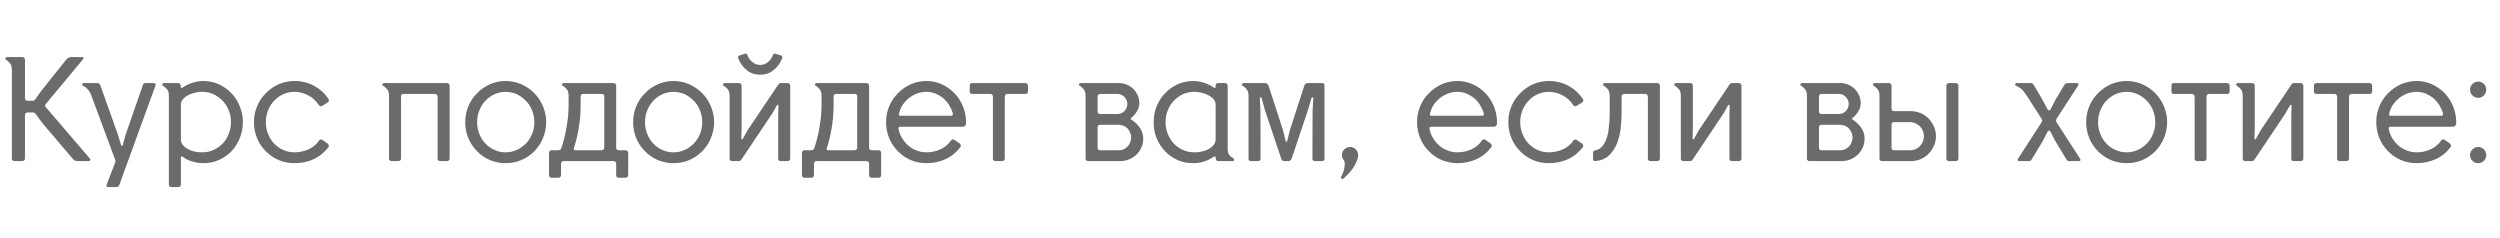 <?xml version="1.0" encoding="UTF-8"?> <svg xmlns="http://www.w3.org/2000/svg" width="776" height="74" viewBox="0 0 776 74" fill="none"><path d="M14.207 32.288C14.022 32.519 13.976 32.703 13.976 32.795C13.976 32.888 14.068 33.072 14.253 33.303L27.906 49.216C28.044 49.447 28.09 49.631 27.998 49.769C27.906 49.954 27.767 50 27.583 50H24.031C23.754 50 23.431 49.954 23.155 49.769C22.878 49.631 22.647 49.447 22.509 49.216L13.146 38.192L10.978 35.24C10.839 35.056 10.609 34.917 10.286 34.917H8.533C8.256 34.917 8.072 35.009 7.934 35.148C7.795 35.332 7.749 35.517 7.749 35.747V49.216C7.749 49.447 7.657 49.631 7.518 49.769C7.334 49.954 7.149 50 6.919 50H4.474C4.244 50 4.059 49.954 3.921 49.769C3.736 49.631 3.69 49.447 3.69 49.216V21.679C3.69 20.711 3.459 20.019 3.09 19.604C2.721 19.189 2.352 18.866 2.076 18.681C1.707 18.497 1.568 18.312 1.661 18.081C1.753 17.851 1.937 17.712 2.214 17.712H6.919C7.149 17.712 7.334 17.805 7.518 17.943C7.657 18.128 7.749 18.312 7.749 18.497V30.397C7.749 30.997 8.026 31.273 8.579 31.273H10.101C10.424 31.273 10.701 31.181 10.886 30.904L12.961 27.998L20.526 18.543C20.664 18.358 20.895 18.174 21.171 17.989C21.448 17.805 21.771 17.712 22.14 17.712H25.599C25.784 17.712 25.922 17.805 25.922 17.943C25.922 18.128 25.876 18.312 25.692 18.497L14.207 32.288ZM28.391 29.751C28.022 28.782 27.607 28.091 27.192 27.675C26.777 27.26 26.408 26.938 26.039 26.753C25.623 26.569 25.439 26.384 25.531 26.153C25.577 25.923 25.762 25.784 26.085 25.784H30.098C30.421 25.784 30.651 25.831 30.79 25.923C30.882 26.015 31.02 26.246 31.159 26.522L36.647 41.928L37.57 45.019C37.616 45.203 37.708 45.249 37.847 45.249C37.939 45.249 38.031 45.203 38.123 45.019L38.954 41.928L44.304 26.522C44.396 26.246 44.489 26.015 44.627 25.923C44.765 25.831 44.996 25.784 45.365 25.784H47.717C48.225 25.784 48.409 26.061 48.271 26.522L37.062 57.334C36.924 57.657 36.786 57.841 36.694 57.934C36.555 58.026 36.325 58.072 36.002 58.072H33.649C33.096 58.072 32.911 57.841 33.096 57.334L35.633 50.738C35.771 50.415 35.863 50.184 35.863 50.046C35.863 49.908 35.771 49.631 35.633 49.262L28.391 29.751ZM56.153 57.288C56.153 57.518 56.061 57.703 55.922 57.841C55.738 58.026 55.553 58.072 55.323 58.072H53.201C52.97 58.072 52.786 58.026 52.647 57.841C52.463 57.703 52.417 57.518 52.417 57.288V29.751C52.417 28.782 52.186 28.091 51.817 27.675C51.448 27.26 51.079 26.938 50.802 26.753C50.433 26.569 50.295 26.384 50.387 26.153C50.48 25.923 50.664 25.784 50.941 25.784H55.323C55.599 25.784 55.83 25.877 55.922 26.015C56.014 26.2 56.061 26.384 56.061 26.569C56.061 26.845 56.107 27.03 56.199 27.214C56.291 27.399 56.476 27.353 56.799 27.122C57.629 26.522 58.644 26.061 59.751 25.692C60.858 25.323 61.965 25.139 63.118 25.139C64.824 25.139 66.439 25.508 67.915 26.153C69.391 26.845 70.728 27.768 71.835 28.921C72.942 30.074 73.773 31.412 74.418 32.98C75.064 34.548 75.387 36.163 75.387 37.915C75.387 39.668 75.064 41.328 74.418 42.897C73.773 44.465 72.942 45.803 71.835 46.956C70.728 48.109 69.391 49.031 67.915 49.677C66.439 50.323 64.824 50.646 63.118 50.646C62.103 50.646 61.042 50.507 59.889 50.184C58.69 49.862 57.675 49.4 56.845 48.755C56.568 48.57 56.383 48.524 56.291 48.57C56.199 48.616 56.153 48.709 56.153 48.801V57.288ZM56.153 43.358C56.153 44.004 56.383 44.603 56.891 45.157C57.537 45.895 58.367 46.402 59.474 46.771C60.535 47.14 61.642 47.279 62.795 47.279C64.04 47.279 65.193 47.048 66.3 46.541C67.361 46.079 68.284 45.388 69.114 44.557C69.898 43.727 70.544 42.712 71.005 41.559C71.466 40.452 71.697 39.207 71.697 37.915C71.697 36.624 71.466 35.425 71.005 34.271C70.544 33.118 69.898 32.103 69.114 31.273C68.284 30.443 67.361 29.751 66.3 29.244C65.193 28.782 64.04 28.506 62.795 28.506C61.596 28.506 60.489 28.736 59.428 29.105C58.321 29.474 57.49 30.028 56.845 30.72C56.383 31.273 56.153 31.827 56.153 32.426V43.358ZM91.371 50.646C89.618 50.646 88.004 50.323 86.482 49.677C84.96 49.031 83.622 48.109 82.515 46.956C81.362 45.803 80.439 44.465 79.794 42.897C79.148 41.328 78.825 39.668 78.825 37.915C78.825 36.163 79.148 34.548 79.794 32.98C80.439 31.412 81.362 30.074 82.515 28.921C83.622 27.768 84.96 26.845 86.482 26.153C88.004 25.508 89.618 25.139 91.371 25.139C93.585 25.139 95.615 25.646 97.46 26.615C99.305 27.629 100.781 28.967 101.98 30.72C102.072 30.904 102.118 31.089 102.072 31.319C101.98 31.55 101.888 31.735 101.703 31.827L100.043 32.842C99.858 32.98 99.627 33.026 99.397 32.934C99.166 32.842 98.982 32.703 98.889 32.519C98.059 31.227 96.952 30.259 95.615 29.567C94.277 28.875 92.847 28.506 91.371 28.506C90.126 28.506 88.973 28.782 87.912 29.244C86.805 29.751 85.882 30.443 85.098 31.273C84.268 32.103 83.668 33.118 83.207 34.271C82.746 35.425 82.515 36.624 82.515 37.915C82.515 39.207 82.746 40.452 83.207 41.559C83.668 42.712 84.268 43.727 85.098 44.557C85.882 45.388 86.805 46.079 87.912 46.541C88.973 47.048 90.126 47.279 91.371 47.279C92.847 47.279 94.277 47.002 95.661 46.402C97.044 45.803 98.198 44.88 99.028 43.635C99.12 43.496 99.305 43.404 99.489 43.312C99.674 43.266 99.904 43.312 100.089 43.45L101.749 44.603C101.888 44.742 101.98 44.926 102.072 45.111C102.118 45.341 102.072 45.526 101.934 45.71C100.642 47.371 99.12 48.616 97.275 49.447C95.43 50.277 93.493 50.646 91.371 50.646ZM138.783 25.784C138.968 25.784 139.152 25.877 139.337 26.015C139.475 26.2 139.567 26.384 139.567 26.569V49.216C139.567 49.447 139.475 49.631 139.337 49.769C139.152 49.954 138.968 50 138.783 50H136.615C136.385 50 136.2 49.954 136.062 49.769C135.877 49.631 135.831 49.447 135.831 49.216V29.982C135.831 29.751 135.739 29.567 135.601 29.382C135.416 29.244 135.232 29.151 135.001 29.151H125.269C124.715 29.151 124.485 29.428 124.485 29.982V49.216C124.485 49.447 124.392 49.631 124.254 49.769C124.069 49.954 123.885 50 123.654 50H121.533C121.302 50 121.117 49.954 120.979 49.769C120.795 49.631 120.748 49.447 120.748 49.216V29.751C120.748 28.782 120.518 28.091 120.149 27.675C119.78 27.26 119.411 26.938 119.134 26.753C118.765 26.569 118.627 26.384 118.719 26.153C118.811 25.923 118.996 25.784 119.272 25.784H138.783ZM156.955 47.279C158.154 47.279 159.307 47.048 160.414 46.541C161.475 46.079 162.398 45.388 163.228 44.557C164.058 43.727 164.704 42.712 165.165 41.559C165.627 40.452 165.857 39.207 165.857 37.915C165.857 36.624 165.627 35.425 165.165 34.271C164.704 33.118 164.058 32.103 163.228 31.273C162.398 30.443 161.475 29.751 160.414 29.244C159.307 28.782 158.154 28.506 156.955 28.506C155.71 28.506 154.557 28.782 153.496 29.244C152.389 29.751 151.466 30.443 150.682 31.273C149.852 32.103 149.252 33.118 148.791 34.271C148.33 35.425 148.099 36.624 148.099 37.915C148.099 39.207 148.33 40.452 148.791 41.559C149.252 42.712 149.852 43.727 150.682 44.557C151.466 45.388 152.389 46.079 153.496 46.541C154.557 47.048 155.71 47.279 156.955 47.279ZM156.955 25.139C158.708 25.139 160.322 25.508 161.844 26.153C163.366 26.845 164.704 27.768 165.857 28.921C166.964 30.074 167.887 31.412 168.532 32.98C169.178 34.548 169.547 36.163 169.547 37.915C169.547 39.668 169.178 41.328 168.532 42.897C167.887 44.465 166.964 45.803 165.857 46.956C164.704 48.109 163.366 49.031 161.844 49.677C160.322 50.323 158.708 50.646 156.955 50.646C155.202 50.646 153.588 50.323 152.066 49.677C150.544 49.031 149.206 48.109 148.099 46.956C146.946 45.803 146.023 44.465 145.378 42.897C144.732 41.328 144.409 39.668 144.409 37.915C144.409 36.163 144.732 34.548 145.378 32.98C146.023 31.412 146.946 30.074 148.099 28.921C149.206 27.768 150.544 26.845 152.066 26.153C153.588 25.508 155.202 25.139 156.955 25.139ZM176.498 29.751C176.498 28.782 176.268 28.091 175.899 27.675C175.53 27.26 175.161 26.938 174.884 26.753C174.515 26.569 174.377 26.384 174.469 26.153C174.561 25.923 174.746 25.784 175.022 25.784H190.474C190.659 25.784 190.843 25.877 191.028 26.015C191.166 26.2 191.258 26.384 191.258 26.569V45.803C191.258 46.079 191.305 46.264 191.489 46.402C191.627 46.587 191.812 46.633 192.089 46.633H194.164C194.395 46.633 194.579 46.725 194.764 46.864C194.902 47.002 194.995 47.186 194.995 47.417V54.336C194.995 54.612 194.902 54.797 194.764 54.935C194.579 55.12 194.395 55.166 194.164 55.166H192.089C191.812 55.166 191.627 55.12 191.489 54.935C191.305 54.797 191.258 54.612 191.258 54.336V50.83C191.258 50.553 191.166 50.323 190.982 50.184C190.797 50.092 190.567 50 190.382 50H174.93C174.7 50 174.515 50.092 174.377 50.231C174.192 50.415 174.146 50.6 174.146 50.83V54.336C174.146 54.612 174.054 54.797 173.915 54.935C173.731 55.12 173.546 55.166 173.316 55.166H171.24C170.963 55.166 170.779 55.12 170.641 54.935C170.456 54.797 170.41 54.612 170.41 54.336V47.417C170.41 47.186 170.456 47.002 170.641 46.864C170.779 46.725 170.963 46.633 171.24 46.633H173.177C173.5 46.633 173.731 46.587 173.869 46.495C174.008 46.402 174.146 46.218 174.284 45.849C174.561 45.019 174.838 44.096 175.115 43.035C175.391 42.02 175.622 40.913 175.807 39.76C175.991 38.653 176.176 37.5 176.314 36.301C176.406 35.102 176.498 33.949 176.498 32.795V29.751ZM186.738 46.633C186.969 46.633 187.153 46.587 187.338 46.402C187.476 46.264 187.568 46.079 187.568 45.803V29.982C187.568 29.428 187.292 29.151 186.738 29.151H181.019C180.742 29.151 180.557 29.244 180.419 29.382C180.281 29.567 180.235 29.751 180.235 29.982V32.795C180.235 35.332 180.004 37.731 179.589 40.037C179.174 42.343 178.712 44.281 178.159 45.849C177.974 46.402 178.113 46.633 178.666 46.633H186.738ZM209.071 47.279C210.27 47.279 211.423 47.048 212.53 46.541C213.591 46.079 214.514 45.388 215.344 44.557C216.174 43.727 216.82 42.712 217.281 41.559C217.742 40.452 217.973 39.207 217.973 37.915C217.973 36.624 217.742 35.425 217.281 34.271C216.82 33.118 216.174 32.103 215.344 31.273C214.514 30.443 213.591 29.751 212.53 29.244C211.423 28.782 210.27 28.506 209.071 28.506C207.826 28.506 206.672 28.782 205.612 29.244C204.505 29.751 203.582 30.443 202.798 31.273C201.968 32.103 201.368 33.118 200.907 34.271C200.446 35.425 200.215 36.624 200.215 37.915C200.215 39.207 200.446 40.452 200.907 41.559C201.368 42.712 201.968 43.727 202.798 44.557C203.582 45.388 204.505 46.079 205.612 46.541C206.672 47.048 207.826 47.279 209.071 47.279ZM209.071 25.139C210.824 25.139 212.438 25.508 213.96 26.153C215.482 26.845 216.82 27.768 217.973 28.921C219.08 30.074 220.003 31.412 220.648 32.98C221.294 34.548 221.663 36.163 221.663 37.915C221.663 39.668 221.294 41.328 220.648 42.897C220.003 44.465 219.08 45.803 217.973 46.956C216.82 48.109 215.482 49.031 213.96 49.677C212.438 50.323 210.824 50.646 209.071 50.646C207.318 50.646 205.704 50.323 204.182 49.677C202.66 49.031 201.322 48.109 200.215 46.956C199.062 45.803 198.139 44.465 197.494 42.897C196.848 41.328 196.525 39.668 196.525 37.915C196.525 36.163 196.848 34.548 197.494 32.98C198.139 31.412 199.062 30.074 200.215 28.921C201.322 27.768 202.66 26.845 204.182 26.153C205.704 25.508 207.318 25.139 209.071 25.139ZM230.203 39.899L230.11 42.989C230.11 43.173 230.157 43.266 230.249 43.266C230.341 43.312 230.479 43.266 230.572 43.081L232.002 40.498L241.642 26.153C241.826 25.923 242.057 25.784 242.334 25.784H244.501C244.686 25.784 244.87 25.877 245.055 26.015C245.193 26.2 245.286 26.384 245.286 26.569V49.216C245.286 49.447 245.193 49.631 245.055 49.769C244.87 49.954 244.686 50 244.501 50H242.334C242.057 50 241.872 49.954 241.734 49.769C241.596 49.631 241.549 49.447 241.549 49.216V35.794L241.642 32.842C241.642 32.657 241.549 32.565 241.457 32.519C241.319 32.519 241.227 32.565 241.134 32.703L239.704 35.24L230.064 49.631C229.88 49.908 229.649 50 229.372 50H227.251C227.02 50 226.836 49.954 226.697 49.769C226.513 49.631 226.467 49.447 226.467 49.216V29.751C226.467 28.782 226.236 28.091 225.867 27.675C225.498 27.26 225.129 26.938 224.852 26.753C224.483 26.569 224.345 26.384 224.437 26.153C224.529 25.923 224.714 25.784 224.991 25.784H229.372C229.603 25.784 229.788 25.877 229.972 26.015C230.11 26.2 230.203 26.384 230.203 26.569V39.899ZM235.968 23.201C234.4 23.201 232.97 22.74 231.771 21.771C230.572 20.803 229.695 19.558 229.142 18.035C228.957 17.666 229.096 17.39 229.557 17.205L231.264 16.652C231.586 16.559 231.817 16.698 232.002 17.067C232.324 17.989 232.832 18.727 233.57 19.281C234.262 19.88 235.046 20.157 235.968 20.157C236.845 20.157 237.629 19.88 238.367 19.281C239.059 18.727 239.566 17.989 239.935 17.067C240.073 16.698 240.304 16.559 240.673 16.652L242.38 17.205C242.795 17.39 242.933 17.666 242.795 18.035C242.241 19.558 241.319 20.803 240.12 21.771C238.92 22.74 237.537 23.201 235.968 23.201ZM255.01 29.751C255.01 28.782 254.779 28.091 254.41 27.675C254.041 27.26 253.672 26.938 253.396 26.753C253.027 26.569 252.888 26.384 252.98 26.153C253.073 25.923 253.257 25.784 253.534 25.784H268.986C269.17 25.784 269.355 25.877 269.539 26.015C269.678 26.2 269.77 26.384 269.77 26.569V45.803C269.77 46.079 269.816 46.264 270.001 46.402C270.139 46.587 270.323 46.633 270.6 46.633H272.676C272.906 46.633 273.091 46.725 273.275 46.864C273.414 47.002 273.506 47.186 273.506 47.417V54.336C273.506 54.612 273.414 54.797 273.275 54.935C273.091 55.12 272.906 55.166 272.676 55.166H270.6C270.323 55.166 270.139 55.12 270.001 54.935C269.816 54.797 269.77 54.612 269.77 54.336V50.83C269.77 50.553 269.678 50.323 269.493 50.184C269.309 50.092 269.078 50 268.894 50H253.442C253.211 50 253.027 50.092 252.888 50.231C252.704 50.415 252.658 50.6 252.658 50.83V54.336C252.658 54.612 252.565 54.797 252.427 54.935C252.242 55.12 252.058 55.166 251.827 55.166H249.752C249.475 55.166 249.29 55.12 249.152 54.935C248.968 54.797 248.921 54.612 248.921 54.336V47.417C248.921 47.186 248.968 47.002 249.152 46.864C249.29 46.725 249.475 46.633 249.752 46.633H251.689C252.012 46.633 252.242 46.587 252.381 46.495C252.519 46.402 252.658 46.218 252.796 45.849C253.073 45.019 253.349 44.096 253.626 43.035C253.903 42.02 254.134 40.913 254.318 39.76C254.503 38.653 254.687 37.5 254.825 36.301C254.918 35.102 255.01 33.949 255.01 32.795V29.751ZM265.25 46.633C265.48 46.633 265.665 46.587 265.849 46.402C265.988 46.264 266.08 46.079 266.08 45.803V29.982C266.08 29.428 265.803 29.151 265.25 29.151H259.53C259.253 29.151 259.069 29.244 258.931 29.382C258.792 29.567 258.746 29.751 258.746 29.982V32.795C258.746 35.332 258.515 37.731 258.1 40.037C257.685 42.343 257.224 44.281 256.67 45.849C256.486 46.402 256.624 46.633 257.178 46.633H265.25ZM298.099 45.664C296.854 47.325 295.332 48.57 293.487 49.4C291.642 50.231 289.704 50.646 287.583 50.646C285.83 50.646 284.215 50.323 282.693 49.677C281.171 49.031 279.834 48.109 278.727 46.956C277.573 45.803 276.651 44.465 276.005 42.897C275.359 41.328 275.037 39.668 275.037 37.915C275.037 36.163 275.359 34.548 276.005 32.98C276.651 31.412 277.573 30.074 278.727 28.921C279.834 27.768 281.171 26.845 282.693 26.153C284.215 25.508 285.83 25.139 287.583 25.139C289.243 25.139 290.857 25.508 292.333 26.153C293.809 26.845 295.147 27.768 296.254 28.921C297.361 30.074 298.237 31.412 298.883 32.98C299.529 34.548 299.852 36.163 299.852 37.915V38.377C299.852 38.653 299.713 38.884 299.529 39.068C299.344 39.253 299.114 39.345 298.929 39.345H279.465C279.28 39.345 279.096 39.391 279.003 39.483C278.865 39.576 278.819 39.714 278.911 39.945C279.096 41.052 279.465 42.02 280.018 42.897C280.572 43.819 281.217 44.557 281.955 45.203C282.693 45.849 283.57 46.356 284.538 46.725C285.461 47.094 286.476 47.279 287.583 47.279C289.059 47.279 290.488 47.002 291.872 46.356C293.256 45.757 294.363 44.834 295.193 43.589C295.285 43.45 295.47 43.358 295.654 43.266C295.839 43.22 296.07 43.266 296.254 43.404L297.915 44.557C298.053 44.696 298.145 44.88 298.237 45.065C298.284 45.295 298.237 45.48 298.099 45.664ZM287.583 28.506C286.568 28.506 285.599 28.69 284.677 29.013C283.754 29.382 282.878 29.843 282.14 30.443C281.356 31.089 280.71 31.781 280.156 32.611C279.603 33.441 279.234 34.364 279.049 35.378C278.957 35.655 279.003 35.794 279.142 35.84C279.234 35.932 279.418 35.932 279.603 35.932H295.193C295.654 35.932 295.839 35.701 295.747 35.148C295.47 34.225 295.055 33.349 294.547 32.519C293.994 31.688 293.394 30.997 292.702 30.397C291.964 29.843 291.18 29.382 290.304 29.013C289.428 28.69 288.505 28.506 287.583 28.506ZM308.983 50C308.752 50 308.568 49.954 308.429 49.769C308.245 49.631 308.199 49.447 308.199 49.216V29.982C308.199 29.751 308.106 29.567 307.968 29.382C307.783 29.244 307.599 29.151 307.368 29.151H301.787C301.234 29.151 301.003 28.921 301.003 28.367V26.569C301.003 26.384 301.049 26.2 301.188 26.015C301.326 25.877 301.51 25.784 301.787 25.784H318.3C318.484 25.784 318.669 25.877 318.853 26.015C318.992 26.2 319.084 26.384 319.084 26.569V28.367C319.084 28.644 318.992 28.829 318.853 28.967C318.669 29.105 318.484 29.151 318.3 29.151H312.719C312.442 29.151 312.258 29.244 312.119 29.382C311.935 29.567 311.889 29.751 311.889 29.982V49.216C311.889 49.447 311.796 49.631 311.658 49.769C311.473 49.954 311.289 50 311.104 50H308.983ZM337.743 50C337.513 50 337.328 49.954 337.19 49.769C337.005 49.631 336.959 49.447 336.959 49.216V29.751C336.959 28.782 336.729 28.091 336.36 27.675C335.991 27.26 335.622 26.938 335.345 26.753C334.976 26.569 334.838 26.384 334.93 26.153C335.022 25.923 335.207 25.784 335.483 25.784H347.43C348.26 25.784 349.09 25.969 349.828 26.292C350.566 26.615 351.258 27.076 351.812 27.629C352.365 28.183 352.826 28.875 353.149 29.613C353.472 30.351 353.657 31.181 353.657 32.011C353.657 32.934 353.38 33.764 352.919 34.548C352.457 35.332 351.858 36.024 351.166 36.578C350.889 36.808 350.889 36.993 351.166 37.131C352.181 37.777 353.057 38.607 353.795 39.622C354.487 40.637 354.856 41.79 354.856 42.989C354.856 44.004 354.671 44.926 354.302 45.757C353.933 46.587 353.426 47.325 352.78 47.971C352.134 48.616 351.35 49.078 350.52 49.447C349.644 49.816 348.721 50 347.799 50H337.743ZM340.695 45.803C340.695 46.079 340.742 46.264 340.88 46.402C341.018 46.587 341.203 46.633 341.48 46.633H347.337C347.845 46.633 348.352 46.541 348.813 46.31C349.275 46.126 349.644 45.849 350.013 45.48C350.336 45.111 350.612 44.696 350.797 44.234C350.981 43.773 351.12 43.22 351.12 42.666C351.12 42.113 350.981 41.605 350.797 41.144C350.612 40.683 350.336 40.268 350.013 39.899C349.644 39.53 349.275 39.253 348.813 39.068C348.352 38.884 347.845 38.745 347.337 38.745H341.48C340.926 38.745 340.695 39.022 340.695 39.53V45.803ZM340.695 34.594C340.695 34.779 340.742 34.963 340.88 35.148C341.018 35.332 341.203 35.378 341.48 35.378H346.876C347.706 35.378 348.398 35.102 348.998 34.502C349.598 33.902 349.92 33.164 349.92 32.242C349.92 31.412 349.598 30.674 348.998 30.074C348.398 29.474 347.706 29.151 346.876 29.151H341.48C341.295 29.151 341.157 29.244 340.972 29.336C340.788 29.428 340.695 29.659 340.695 29.936V34.594ZM377.332 32.426C377.332 31.827 377.101 31.273 376.64 30.72C375.994 30.028 375.118 29.474 374.057 29.105C372.95 28.736 371.843 28.506 370.69 28.506C369.398 28.506 368.245 28.782 367.184 29.244C366.077 29.751 365.155 30.443 364.371 31.273C363.54 32.103 362.941 33.118 362.479 34.271C362.018 35.425 361.788 36.624 361.788 37.915C361.788 39.207 362.018 40.452 362.479 41.559C362.941 42.712 363.54 43.727 364.371 44.557C365.155 45.388 366.077 46.079 367.184 46.541C368.245 47.048 369.398 47.279 370.69 47.279C371.797 47.279 372.904 47.14 374.011 46.771C375.072 46.402 375.948 45.895 376.594 45.157C377.055 44.603 377.332 44.004 377.332 43.358V32.426ZM381.068 46.033C381.068 47.048 381.252 47.74 381.621 48.155C381.99 48.57 382.313 48.847 382.682 49.031C382.959 49.216 383.097 49.447 383.051 49.677C382.959 49.908 382.821 50 382.544 50H378.208C377.839 50 377.608 49.908 377.516 49.677C377.378 49.447 377.332 49.216 377.332 48.939C377.332 48.755 377.286 48.662 377.193 48.57C377.101 48.478 376.917 48.524 376.732 48.662C375.81 49.308 374.841 49.769 373.734 50.138C372.627 50.507 371.474 50.646 370.367 50.646C368.614 50.646 367 50.323 365.524 49.677C364.048 49.031 362.756 48.109 361.649 46.956C360.542 45.803 359.666 44.465 359.02 42.897C358.374 41.328 358.098 39.668 358.098 37.915C358.098 36.163 358.374 34.548 359.02 32.98C359.666 31.412 360.542 30.074 361.649 28.921C362.756 27.768 364.048 26.845 365.524 26.153C367 25.508 368.614 25.139 370.367 25.139C371.474 25.139 372.627 25.323 373.734 25.692C374.841 26.061 375.81 26.522 376.686 27.122C376.963 27.353 377.147 27.399 377.239 27.214C377.286 27.03 377.332 26.845 377.332 26.569C377.332 26.384 377.378 26.2 377.516 26.015C377.608 25.877 377.839 25.784 378.162 25.784H380.284C380.468 25.784 380.653 25.877 380.837 26.015C380.976 26.2 381.068 26.384 381.068 26.569V46.033ZM408.162 50C407.931 50 407.746 49.954 407.608 49.816C407.424 49.677 407.377 49.493 407.377 49.262L407.424 34.456L407.654 30.489C407.654 30.305 407.562 30.212 407.424 30.212C407.239 30.212 407.147 30.259 407.101 30.397L405.994 34.133L400.92 49.262C400.828 49.493 400.689 49.677 400.505 49.816C400.32 49.954 400.09 50 399.905 50H398.66C398.475 50 398.245 49.954 398.06 49.816C397.876 49.677 397.737 49.493 397.691 49.262L392.617 34.133L391.603 30.397C391.51 30.259 391.418 30.212 391.28 30.212C391.095 30.212 391.049 30.305 391.049 30.489L391.234 34.41L391.28 49.262C391.28 49.493 391.188 49.677 391.049 49.816C390.865 49.954 390.726 50 390.542 50H388.282C387.774 50 387.544 49.769 387.544 49.262V29.751C387.544 28.782 387.313 28.091 386.944 27.675C386.575 27.26 386.206 26.938 385.929 26.753C385.56 26.569 385.422 26.384 385.514 26.153C385.606 25.923 385.791 25.784 386.068 25.784H392.756C392.94 25.784 393.171 25.877 393.355 26.015C393.54 26.153 393.632 26.338 393.724 26.522L398.199 40.268L399.075 43.819C399.075 43.958 399.167 44.004 399.306 44.004C399.398 44.004 399.49 43.958 399.536 43.819L400.413 40.268L404.887 26.522C404.933 26.338 405.071 26.153 405.256 26.015C405.44 25.877 405.671 25.784 405.901 25.784H410.376C410.837 25.784 411.114 26.061 411.114 26.522V49.262C411.114 49.769 410.837 50 410.376 50H408.162ZM417.091 55.35C416.815 55.581 416.584 55.627 416.4 55.443C416.169 55.258 416.169 55.028 416.353 54.705C416.492 54.474 416.676 54.105 416.861 53.644C417.045 53.183 417.184 52.721 417.276 52.214C417.368 51.753 417.414 51.245 417.414 50.784C417.414 50.323 417.322 50 417.138 49.723C416.722 49.262 416.538 48.709 416.538 48.109C416.538 47.417 416.769 46.817 417.276 46.356C417.737 45.895 418.337 45.618 419.075 45.618C419.767 45.618 420.366 45.895 420.828 46.356C421.289 46.817 421.566 47.417 421.566 48.109C421.566 48.755 421.381 49.447 421.104 50.092C420.828 50.784 420.459 51.43 420.043 52.076C419.582 52.721 419.121 53.367 418.567 53.921C418.014 54.474 417.553 54.981 417.091 55.35ZM462.915 45.664C461.669 47.325 460.147 48.57 458.302 49.4C456.457 50.231 454.52 50.646 452.398 50.646C450.646 50.646 449.031 50.323 447.509 49.677C445.987 49.031 444.649 48.109 443.542 46.956C442.389 45.803 441.467 44.465 440.821 42.897C440.175 41.328 439.852 39.668 439.852 37.915C439.852 36.163 440.175 34.548 440.821 32.98C441.467 31.412 442.389 30.074 443.542 28.921C444.649 27.768 445.987 26.845 447.509 26.153C449.031 25.508 450.646 25.139 452.398 25.139C454.059 25.139 455.673 25.508 457.149 26.153C458.625 26.845 459.963 27.768 461.07 28.921C462.177 30.074 463.053 31.412 463.699 32.98C464.345 34.548 464.668 36.163 464.668 37.915V38.377C464.668 38.653 464.529 38.884 464.345 39.068C464.16 39.253 463.93 39.345 463.745 39.345H444.28C444.096 39.345 443.911 39.391 443.819 39.483C443.681 39.576 443.635 39.714 443.727 39.945C443.911 41.052 444.28 42.02 444.834 42.897C445.387 43.819 446.033 44.557 446.771 45.203C447.509 45.849 448.385 46.356 449.354 46.725C450.277 47.094 451.291 47.279 452.398 47.279C453.874 47.279 455.304 47.002 456.688 46.356C458.072 45.757 459.179 44.834 460.009 43.589C460.101 43.45 460.286 43.358 460.47 43.266C460.655 43.22 460.885 43.266 461.07 43.404L462.73 44.557C462.869 44.696 462.961 44.88 463.053 45.065C463.099 45.295 463.053 45.48 462.915 45.664ZM452.398 28.506C451.384 28.506 450.415 28.69 449.492 29.013C448.57 29.382 447.694 29.843 446.956 30.443C446.171 31.089 445.526 31.781 444.972 32.611C444.419 33.441 444.05 34.364 443.865 35.378C443.773 35.655 443.819 35.794 443.957 35.84C444.05 35.932 444.234 35.932 444.419 35.932H460.009C460.47 35.932 460.655 35.701 460.562 35.148C460.286 34.225 459.871 33.349 459.363 32.519C458.81 31.688 458.21 30.997 457.518 30.397C456.78 29.843 455.996 29.382 455.12 29.013C454.243 28.69 453.321 28.506 452.398 28.506ZM480.731 50.646C478.978 50.646 477.364 50.323 475.842 49.677C474.32 49.031 472.982 48.109 471.875 46.956C470.722 45.803 469.799 44.465 469.154 42.897C468.508 41.328 468.185 39.668 468.185 37.915C468.185 36.163 468.508 34.548 469.154 32.98C469.799 31.412 470.722 30.074 471.875 28.921C472.982 27.768 474.32 26.845 475.842 26.153C477.364 25.508 478.978 25.139 480.731 25.139C482.945 25.139 484.974 25.646 486.819 26.615C488.664 27.629 490.14 28.967 491.34 30.72C491.432 30.904 491.478 31.089 491.432 31.319C491.34 31.55 491.247 31.735 491.063 31.827L489.402 32.842C489.218 32.98 488.987 33.026 488.757 32.934C488.526 32.842 488.342 32.703 488.249 32.519C487.419 31.227 486.312 30.259 484.974 29.567C483.637 28.875 482.207 28.506 480.731 28.506C479.486 28.506 478.332 28.782 477.272 29.244C476.165 29.751 475.242 30.443 474.458 31.273C473.628 32.103 473.028 33.118 472.567 34.271C472.106 35.425 471.875 36.624 471.875 37.915C471.875 39.207 472.106 40.452 472.567 41.559C473.028 42.712 473.628 43.727 474.458 44.557C475.242 45.388 476.165 46.079 477.272 46.541C478.332 47.048 479.486 47.279 480.731 47.279C482.207 47.279 483.637 47.002 485.021 46.402C486.404 45.803 487.557 44.88 488.388 43.635C488.48 43.496 488.664 43.404 488.849 43.312C489.033 43.266 489.264 43.312 489.449 43.45L491.109 44.603C491.247 44.742 491.34 44.926 491.432 45.111C491.478 45.341 491.432 45.526 491.294 45.71C490.002 47.371 488.48 48.616 486.635 49.447C484.79 50.277 482.853 50.646 480.731 50.646ZM499.647 29.751C499.647 28.782 499.416 28.091 499.047 27.675C498.678 27.26 498.309 26.938 498.033 26.753C497.664 26.569 497.525 26.384 497.617 26.153C497.664 25.923 497.848 25.784 498.171 25.784H514.407C514.638 25.784 514.822 25.877 515.007 26.015C515.145 26.2 515.237 26.384 515.237 26.569V49.216C515.237 49.447 515.145 49.631 515.007 49.769C514.822 49.954 514.638 50 514.407 50H512.331C512.055 50 511.87 49.954 511.732 49.769C511.547 49.631 511.501 49.447 511.501 49.216V29.982C511.501 29.751 511.409 29.567 511.27 29.382C511.132 29.244 510.948 29.151 510.717 29.151H504.167C503.89 29.151 503.706 29.244 503.568 29.382C503.383 29.567 503.337 29.751 503.337 29.982V35.056C503.337 36.578 503.245 38.192 503.06 39.852C502.876 41.513 502.461 43.081 501.907 44.557C501.307 46.033 500.477 47.233 499.416 48.247C498.355 49.262 496.972 49.816 495.219 50C494.712 50.046 494.481 49.816 494.481 49.262V47.509C494.481 47.233 494.527 47.002 494.619 46.91C494.712 46.817 494.942 46.725 495.219 46.633C496.003 46.495 496.649 46.126 497.202 45.572C497.71 45.019 498.125 44.327 498.494 43.496C498.817 42.666 499.047 41.79 499.232 40.821C499.37 39.852 499.462 38.884 499.555 37.915C499.601 36.993 499.647 36.07 499.647 35.194V32.98V29.751ZM525.466 39.899L525.373 42.989C525.373 43.173 525.42 43.266 525.512 43.266C525.604 43.312 525.742 43.266 525.835 43.081L527.265 40.498L536.905 26.153C537.089 25.923 537.32 25.784 537.597 25.784H539.764C539.949 25.784 540.133 25.877 540.318 26.015C540.456 26.2 540.549 26.384 540.549 26.569V49.216C540.549 49.447 540.456 49.631 540.318 49.769C540.133 49.954 539.949 50 539.764 50H537.597C537.32 50 537.135 49.954 536.997 49.769C536.859 49.631 536.812 49.447 536.812 49.216V35.794L536.905 32.842C536.905 32.657 536.812 32.565 536.72 32.519C536.582 32.519 536.49 32.565 536.397 32.703L534.967 35.24L525.327 49.631C525.143 49.908 524.912 50 524.635 50H522.514C522.283 50 522.099 49.954 521.96 49.769C521.776 49.631 521.73 49.447 521.73 49.216V29.751C521.73 28.782 521.499 28.091 521.13 27.675C520.761 27.26 520.392 26.938 520.115 26.753C519.746 26.569 519.608 26.384 519.7 26.153C519.792 25.923 519.977 25.784 520.254 25.784H524.635C524.866 25.784 525.051 25.877 525.235 26.015C525.373 26.2 525.466 26.384 525.466 26.569V39.899ZM561.657 50C561.426 50 561.242 49.954 561.103 49.769C560.919 49.631 560.873 49.447 560.873 49.216V29.751C560.873 28.782 560.642 28.091 560.273 27.675C559.904 27.26 559.535 26.938 559.258 26.753C558.889 26.569 558.751 26.384 558.843 26.153C558.936 25.923 559.12 25.784 559.397 25.784H571.343C572.173 25.784 573.004 25.969 573.742 26.292C574.48 26.615 575.172 27.076 575.725 27.629C576.279 28.183 576.74 28.875 577.063 29.613C577.386 30.351 577.57 31.181 577.57 32.011C577.57 32.934 577.293 33.764 576.832 34.548C576.371 35.332 575.771 36.024 575.079 36.578C574.803 36.808 574.803 36.993 575.079 37.131C576.094 37.777 576.97 38.607 577.708 39.622C578.4 40.637 578.769 41.79 578.769 42.989C578.769 44.004 578.585 44.926 578.216 45.757C577.847 46.587 577.339 47.325 576.694 47.971C576.048 48.616 575.264 49.078 574.434 49.447C573.557 49.816 572.635 50 571.712 50H561.657ZM564.609 45.803C564.609 46.079 564.655 46.264 564.793 46.402C564.932 46.587 565.116 46.633 565.393 46.633H571.251C571.758 46.633 572.266 46.541 572.727 46.31C573.188 46.126 573.557 45.849 573.926 45.48C574.249 45.111 574.526 44.696 574.71 44.234C574.895 43.773 575.033 43.22 575.033 42.666C575.033 42.113 574.895 41.605 574.71 41.144C574.526 40.683 574.249 40.268 573.926 39.899C573.557 39.53 573.188 39.253 572.727 39.068C572.266 38.884 571.758 38.745 571.251 38.745H565.393C564.84 38.745 564.609 39.022 564.609 39.53V45.803ZM564.609 34.594C564.609 34.779 564.655 34.963 564.793 35.148C564.932 35.332 565.116 35.378 565.393 35.378H570.79C571.62 35.378 572.312 35.102 572.911 34.502C573.511 33.902 573.834 33.164 573.834 32.242C573.834 31.412 573.511 30.674 572.911 30.074C572.312 29.474 571.62 29.151 570.79 29.151H565.393C565.209 29.151 565.07 29.244 564.886 29.336C564.701 29.428 564.609 29.659 564.609 29.936V34.594ZM593.173 34.502C594.188 34.502 595.203 34.733 596.171 35.102C597.094 35.517 597.924 36.07 598.616 36.762C599.308 37.5 599.861 38.33 600.277 39.253C600.692 40.175 600.922 41.19 600.922 42.251C600.922 43.358 600.692 44.373 600.277 45.295C599.861 46.218 599.308 47.048 598.616 47.74C597.924 48.478 597.094 49.031 596.171 49.4C595.203 49.816 594.188 50 593.173 50H584.179C583.948 50 583.764 49.954 583.625 49.769C583.441 49.631 583.395 49.447 583.395 49.216V29.751C583.395 28.782 583.164 28.091 582.795 27.675C582.426 27.26 582.057 26.938 581.78 26.753C581.411 26.569 581.273 26.384 581.365 26.153C581.458 25.923 581.642 25.784 581.919 25.784H586.301C586.531 25.784 586.716 25.877 586.9 26.015C587.039 26.2 587.131 26.384 587.131 26.569V33.672C587.131 33.949 587.177 34.133 587.315 34.271C587.454 34.456 587.638 34.502 587.915 34.502H593.173ZM604.981 50C604.705 50 604.52 49.954 604.382 49.769C604.197 49.631 604.151 49.447 604.151 49.216V26.569C604.151 26.384 604.197 26.2 604.382 26.015C604.52 25.877 604.705 25.784 604.981 25.784H607.057C607.288 25.784 607.472 25.877 607.657 26.015C607.795 26.2 607.887 26.384 607.887 26.569V49.216C607.887 49.447 607.795 49.631 607.657 49.769C607.472 49.954 607.288 50 607.057 50H604.981ZM587.131 45.803C587.131 46.079 587.177 46.264 587.315 46.402C587.454 46.587 587.638 46.633 587.915 46.633H592.989C593.542 46.633 594.096 46.541 594.603 46.31C595.111 46.079 595.572 45.757 595.941 45.341C596.31 44.972 596.633 44.511 596.863 43.958C597.048 43.45 597.186 42.897 597.186 42.251C597.186 41.697 597.048 41.144 596.863 40.59C596.633 40.037 596.31 39.576 595.941 39.207C595.572 38.838 595.111 38.515 594.603 38.284C594.096 38.054 593.542 37.915 592.989 37.915H587.915C587.362 37.915 587.131 38.192 587.131 38.699V45.803ZM629.136 29.751L628.26 28.552C628.029 28.229 627.798 27.952 627.568 27.722C627.337 27.537 627.106 27.353 626.876 27.214C626.599 27.076 626.322 26.938 626.046 26.753C625.584 26.569 625.4 26.384 625.492 26.153C625.584 25.923 625.769 25.784 626.046 25.784H630.105C630.474 25.784 630.704 25.831 630.843 25.923C630.981 26.015 631.165 26.2 631.35 26.476L633.841 30.72L635.593 33.995C635.686 34.179 635.824 34.271 636.009 34.271C636.193 34.271 636.331 34.179 636.47 33.995L638.13 30.766L640.713 26.476C640.852 26.2 641.036 26.015 641.221 25.923C641.405 25.831 641.636 25.784 641.959 25.784H644.726C644.911 25.784 645.049 25.877 645.141 26.015C645.234 26.153 645.187 26.292 645.095 26.476L638.453 36.716C638.269 36.993 638.176 37.223 638.176 37.408C638.176 37.592 638.269 37.823 638.453 38.1L645.695 49.308C645.787 49.493 645.833 49.677 645.741 49.816C645.649 49.954 645.51 50 645.326 50H642.558C642.189 50 641.913 50 641.774 49.908C641.636 49.816 641.497 49.631 641.313 49.308L637.854 43.589L636.47 40.821C636.378 40.637 636.193 40.544 636.009 40.544C635.824 40.544 635.686 40.637 635.593 40.821L634.025 43.865L630.75 49.308C630.566 49.631 630.381 49.816 630.243 49.908C630.058 50 629.828 50 629.505 50H626.737C626.553 50 626.415 49.954 626.322 49.816C626.23 49.677 626.23 49.493 626.368 49.308L633.61 38.1C633.795 37.823 633.887 37.592 633.887 37.408C633.887 37.223 633.795 36.993 633.61 36.716L629.136 29.751ZM660.096 47.279C661.295 47.279 662.448 47.048 663.555 46.541C664.616 46.079 665.539 45.388 666.369 44.557C667.199 43.727 667.845 42.712 668.306 41.559C668.767 40.452 668.998 39.207 668.998 37.915C668.998 36.624 668.767 35.425 668.306 34.271C667.845 33.118 667.199 32.103 666.369 31.273C665.539 30.443 664.616 29.751 663.555 29.244C662.448 28.782 661.295 28.506 660.096 28.506C658.851 28.506 657.697 28.782 656.637 29.244C655.53 29.751 654.607 30.443 653.823 31.273C652.993 32.103 652.393 33.118 651.932 34.271C651.471 35.425 651.24 36.624 651.24 37.915C651.24 39.207 651.471 40.452 651.932 41.559C652.393 42.712 652.993 43.727 653.823 44.557C654.607 45.388 655.53 46.079 656.637 46.541C657.697 47.048 658.851 47.279 660.096 47.279ZM660.096 25.139C661.849 25.139 663.463 25.508 664.985 26.153C666.507 26.845 667.845 27.768 668.998 28.921C670.105 30.074 671.028 31.412 671.673 32.98C672.319 34.548 672.688 36.163 672.688 37.915C672.688 39.668 672.319 41.328 671.673 42.897C671.028 44.465 670.105 45.803 668.998 46.956C667.845 48.109 666.507 49.031 664.985 49.677C663.463 50.323 661.849 50.646 660.096 50.646C658.343 50.646 656.729 50.323 655.207 49.677C653.685 49.031 652.347 48.109 651.24 46.956C650.087 45.803 649.164 44.465 648.519 42.897C647.873 41.328 647.55 39.668 647.55 37.915C647.55 36.163 647.873 34.548 648.519 32.98C649.164 31.412 650.087 30.074 651.24 28.921C652.347 27.768 653.685 26.845 655.207 26.153C656.729 25.508 658.343 25.139 660.096 25.139ZM681.992 50C681.761 50 681.577 49.954 681.438 49.769C681.254 49.631 681.208 49.447 681.208 49.216V29.982C681.208 29.751 681.115 29.567 680.977 29.382C680.792 29.244 680.608 29.151 680.377 29.151H674.796C674.243 29.151 674.012 28.921 674.012 28.367V26.569C674.012 26.384 674.058 26.2 674.197 26.015C674.335 25.877 674.519 25.784 674.796 25.784H691.309C691.493 25.784 691.678 25.877 691.862 26.015C692.001 26.2 692.093 26.384 692.093 26.569V28.367C692.093 28.644 692.001 28.829 691.862 28.967C691.678 29.105 691.493 29.151 691.309 29.151H685.728C685.451 29.151 685.267 29.244 685.128 29.382C684.944 29.567 684.898 29.751 684.898 29.982V49.216C684.898 49.447 684.805 49.631 684.667 49.769C684.482 49.954 684.298 50 684.113 50H681.992ZM699.876 39.899L699.784 42.989C699.784 43.173 699.83 43.266 699.922 43.266C700.014 43.312 700.153 43.266 700.245 43.081L701.675 40.498L711.315 26.153C711.499 25.923 711.73 25.784 712.007 25.784H714.175C714.359 25.784 714.544 25.877 714.728 26.015C714.867 26.2 714.959 26.384 714.959 26.569V49.216C714.959 49.447 714.867 49.631 714.728 49.769C714.544 49.954 714.359 50 714.175 50H712.007C711.73 50 711.546 49.954 711.407 49.769C711.269 49.631 711.223 49.447 711.223 49.216V35.794L711.315 32.842C711.315 32.657 711.223 32.565 711.13 32.519C710.992 32.519 710.9 32.565 710.808 32.703L709.378 35.24L699.738 49.631C699.553 49.908 699.322 50 699.046 50H696.924C696.693 50 696.509 49.954 696.37 49.769C696.186 49.631 696.14 49.447 696.14 49.216V29.751C696.14 28.782 695.909 28.091 695.54 27.675C695.171 27.26 694.802 26.938 694.525 26.753C694.156 26.569 694.018 26.384 694.11 26.153C694.203 25.923 694.387 25.784 694.664 25.784H699.046C699.276 25.784 699.461 25.877 699.645 26.015C699.784 26.2 699.876 26.384 699.876 26.569V39.899ZM726.225 50C725.994 50 725.81 49.954 725.671 49.769C725.487 49.631 725.441 49.447 725.441 49.216V29.982C725.441 29.751 725.348 29.567 725.21 29.382C725.026 29.244 724.841 29.151 724.61 29.151H719.029C718.476 29.151 718.245 28.921 718.245 28.367V26.569C718.245 26.384 718.291 26.2 718.43 26.015C718.568 25.877 718.753 25.784 719.029 25.784H735.542C735.727 25.784 735.911 25.877 736.096 26.015C736.234 26.2 736.326 26.384 736.326 26.569V28.367C736.326 28.644 736.234 28.829 736.096 28.967C735.911 29.105 735.727 29.151 735.542 29.151H729.961C729.684 29.151 729.5 29.244 729.361 29.382C729.177 29.567 729.131 29.751 729.131 29.982V49.216C729.131 49.447 729.038 49.631 728.9 49.769C728.716 49.954 728.531 50 728.347 50H726.225ZM760.655 45.664C759.41 47.325 757.888 48.57 756.043 49.4C754.198 50.231 752.261 50.646 750.139 50.646C748.386 50.646 746.772 50.323 745.25 49.677C743.727 49.031 742.39 48.109 741.283 46.956C740.13 45.803 739.207 44.465 738.561 42.897C737.916 41.328 737.593 39.668 737.593 37.915C737.593 36.163 737.916 34.548 738.561 32.98C739.207 31.412 740.13 30.074 741.283 28.921C742.39 27.768 743.727 26.845 745.25 26.153C746.772 25.508 748.386 25.139 750.139 25.139C751.799 25.139 753.414 25.508 754.89 26.153C756.366 26.845 757.703 27.768 758.81 28.921C759.917 30.074 760.794 31.412 761.439 32.98C762.085 34.548 762.408 36.163 762.408 37.915V38.377C762.408 38.653 762.27 38.884 762.085 39.068C761.901 39.253 761.67 39.345 761.486 39.345H742.021C741.836 39.345 741.652 39.391 741.56 39.483C741.421 39.576 741.375 39.714 741.467 39.945C741.652 41.052 742.021 42.02 742.574 42.897C743.128 43.819 743.774 44.557 744.512 45.203C745.25 45.849 746.126 46.356 747.095 46.725C748.017 47.094 749.032 47.279 750.139 47.279C751.615 47.279 753.045 47.002 754.428 46.356C755.812 45.757 756.919 44.834 757.749 43.589C757.842 43.45 758.026 43.358 758.211 43.266C758.395 43.22 758.626 43.266 758.81 43.404L760.471 44.557C760.609 44.696 760.701 44.88 760.794 45.065C760.84 45.295 760.794 45.48 760.655 45.664ZM750.139 28.506C749.124 28.506 748.155 28.69 747.233 29.013C746.31 29.382 745.434 29.843 744.696 30.443C743.912 31.089 743.266 31.781 742.713 32.611C742.159 33.441 741.79 34.364 741.606 35.378C741.513 35.655 741.56 35.794 741.698 35.84C741.79 35.932 741.975 35.932 742.159 35.932H757.749C758.211 35.932 758.395 35.701 758.303 35.148C758.026 34.225 757.611 33.349 757.104 32.519C756.55 31.688 755.951 30.997 755.259 30.397C754.521 29.843 753.737 29.382 752.86 29.013C751.984 28.69 751.061 28.506 750.139 28.506ZM769.246 50.646C768.508 50.646 767.909 50.415 767.448 49.908C766.94 49.447 766.71 48.847 766.71 48.109C766.71 47.417 766.94 46.817 767.448 46.356C767.909 45.895 768.508 45.618 769.246 45.618C769.938 45.618 770.538 45.895 770.999 46.356C771.46 46.817 771.737 47.417 771.737 48.109C771.737 48.847 771.46 49.447 770.999 49.908C770.538 50.415 769.938 50.646 769.246 50.646ZM769.246 30.351C768.508 30.351 767.909 30.12 767.448 29.613C766.94 29.151 766.71 28.552 766.71 27.814C766.71 27.122 766.94 26.522 767.448 26.061C767.909 25.6 768.508 25.323 769.246 25.323C769.938 25.323 770.538 25.6 770.999 26.061C771.46 26.522 771.737 27.122 771.737 27.814C771.737 28.552 771.46 29.151 770.999 29.613C770.538 30.12 769.938 30.351 769.246 30.351Z" fill="#6B6B6B"></path></svg> 